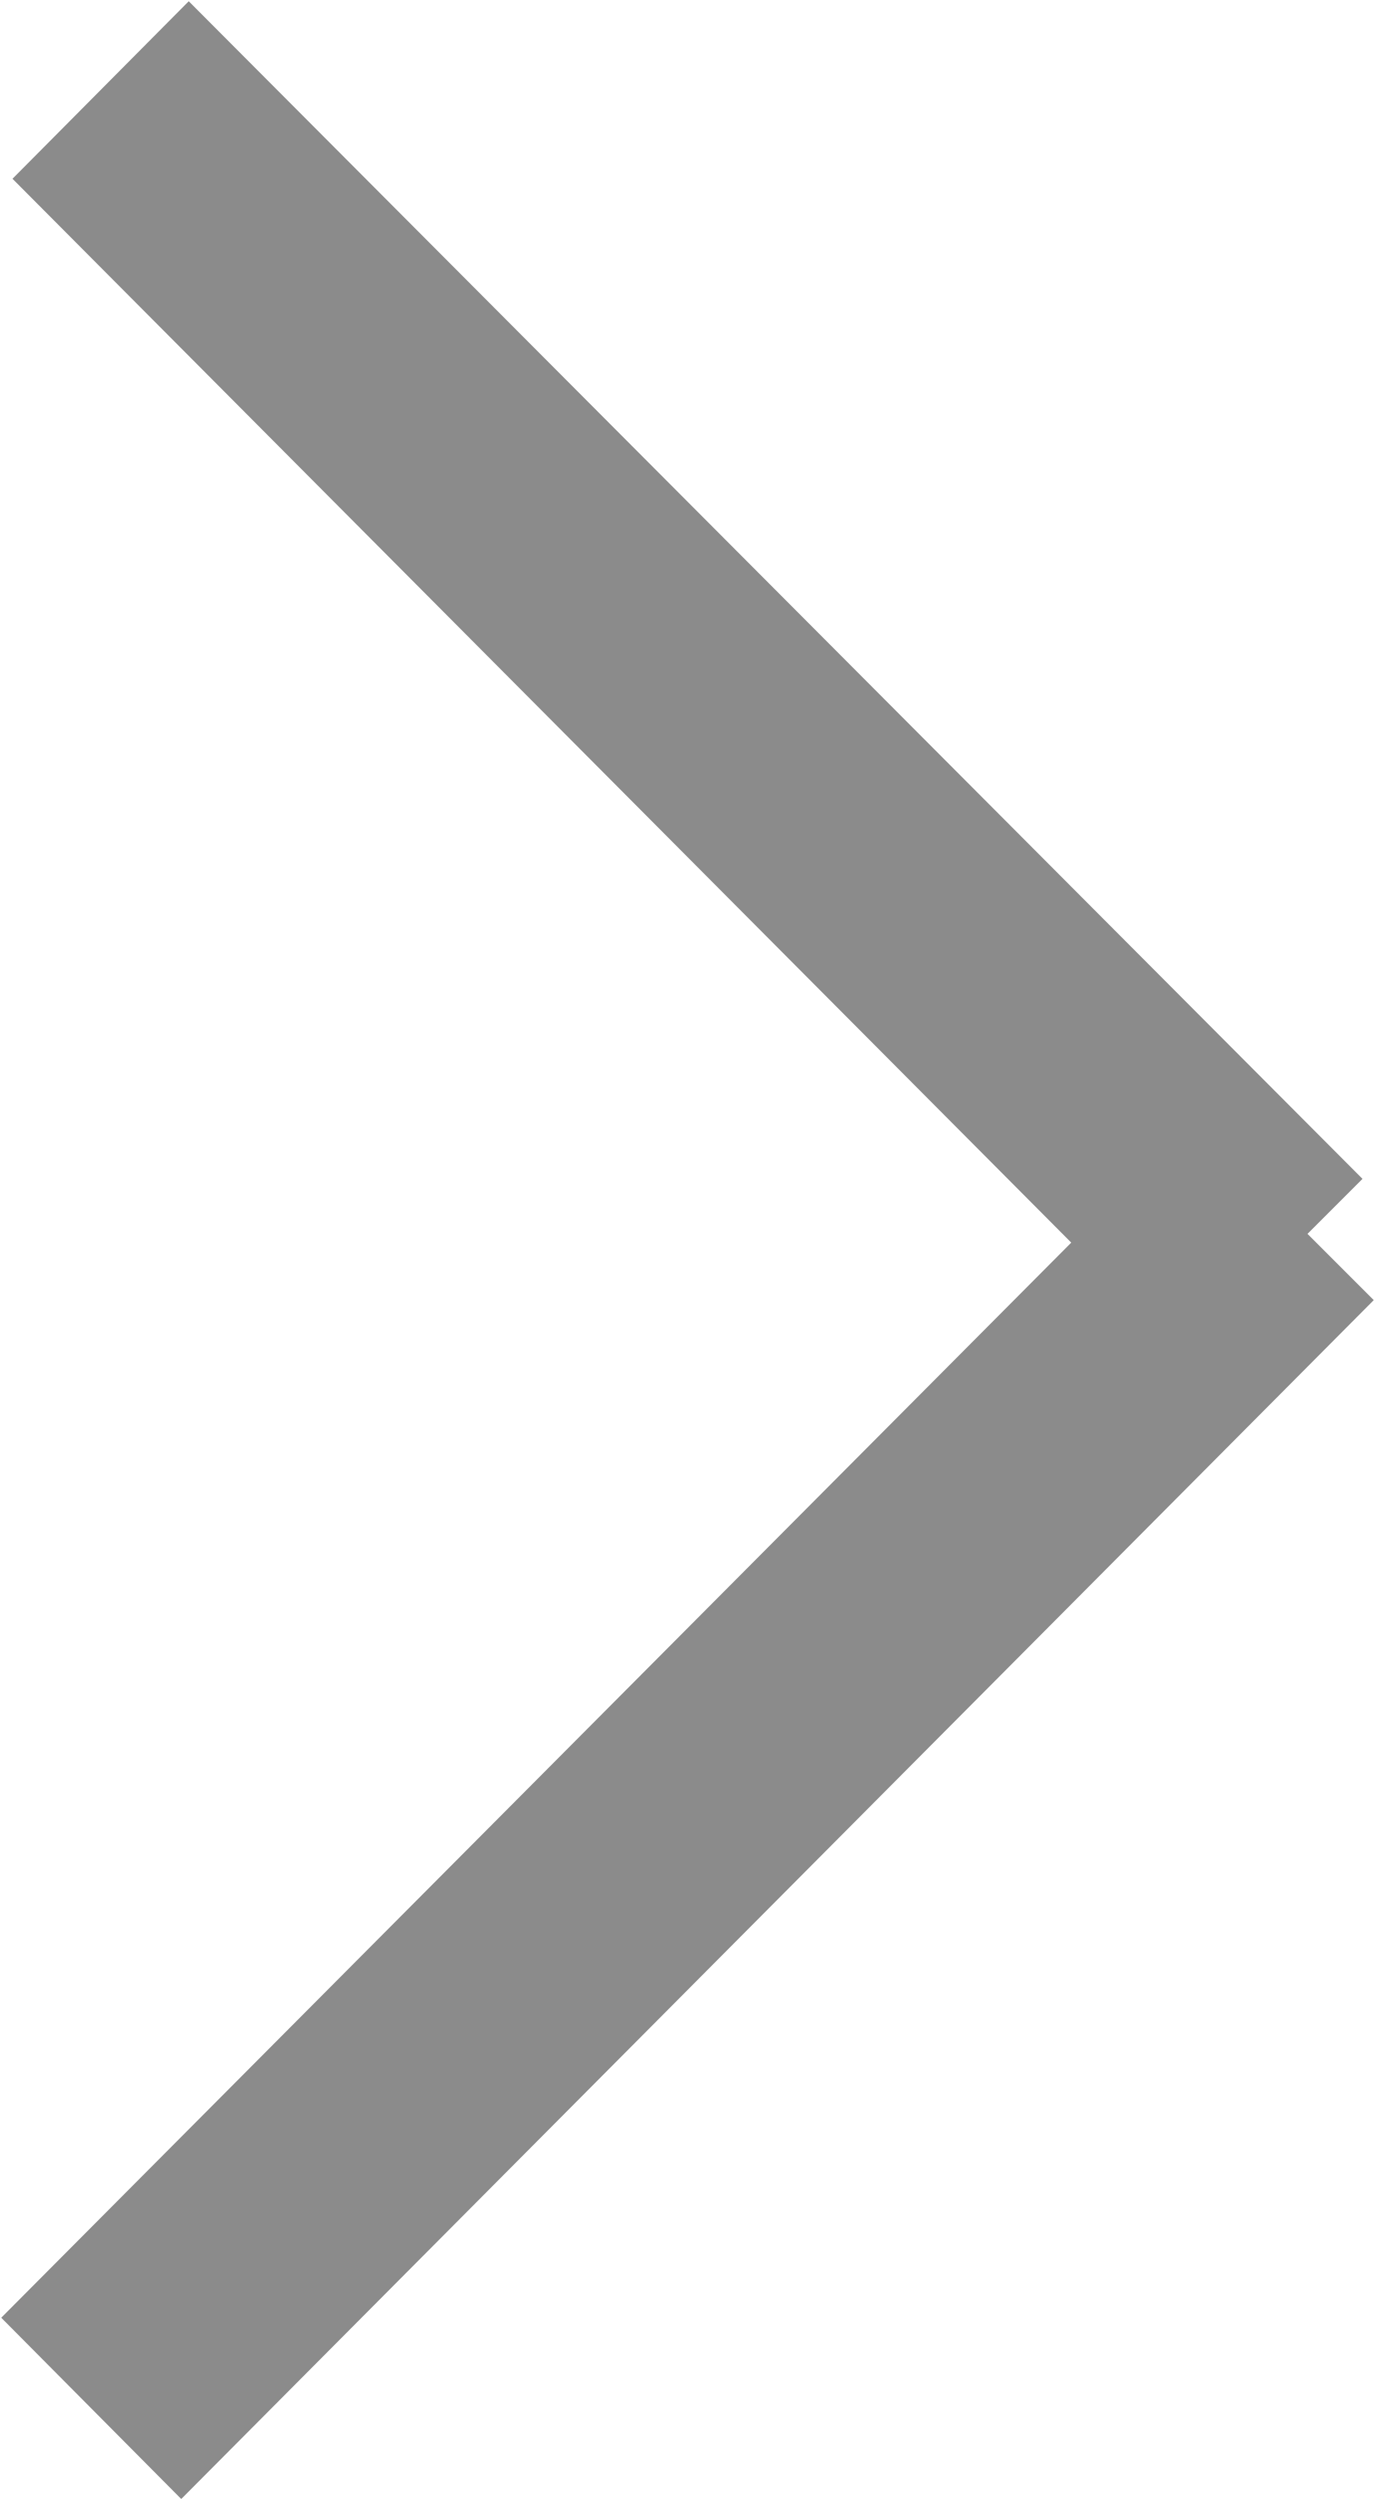 <svg xmlns="http://www.w3.org/2000/svg" width="11" height="20" viewBox="0 0 11 20">
<defs>
    <style>
      .cls-1 {
        fill: #8b8b8b;
        fill-rule: evenodd;
      }
    </style>
  </defs>
  <path id="矩形_10_拷贝_5" data-name="矩形 10 拷贝 5" class="cls-1" d="M1583.99,3915.4l-9.54,9.59-1.44-1.45,8.56-8.6-8.47-8.51,1.41-1.42,9.39,9.42-0.44.44Z" transform="translate(-1573 -3905)"/>
</svg>
